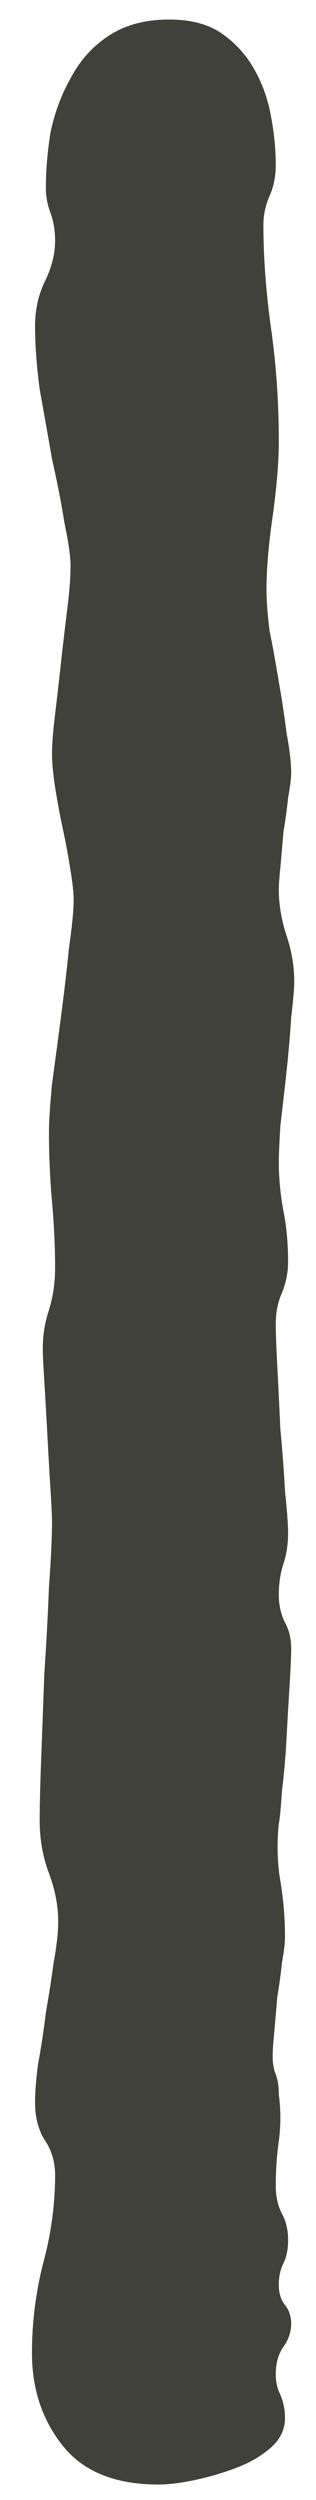 <?xml version="1.0" encoding="UTF-8"?> <svg xmlns="http://www.w3.org/2000/svg" width="9" height="71" viewBox="0 0 9 71" fill="none"><path d="M8.381 27.889C8.381 28.064 8.352 28.401 8.293 28.899C8.264 29.368 8.22 29.881 8.161 30.438C8.103 30.965 8.044 31.477 7.985 31.976C7.956 32.474 7.941 32.81 7.941 32.986C7.941 33.455 7.985 33.924 8.073 34.393C8.161 34.832 8.205 35.315 8.205 35.843C8.205 36.136 8.146 36.429 8.029 36.722C7.912 36.985 7.854 37.278 7.854 37.601C7.854 37.835 7.868 38.23 7.897 38.787C7.927 39.344 7.956 39.944 7.985 40.589C8.044 41.204 8.088 41.79 8.117 42.347C8.176 42.903 8.205 43.299 8.205 43.533C8.205 43.855 8.161 44.148 8.073 44.412C7.985 44.676 7.941 44.969 7.941 45.291C7.941 45.584 8 45.848 8.117 46.082C8.234 46.287 8.293 46.536 8.293 46.829C8.293 47.005 8.278 47.342 8.249 47.84C8.22 48.309 8.19 48.821 8.161 49.378C8.132 49.905 8.088 50.403 8.029 50.872C8 51.341 7.971 51.648 7.941 51.795C7.883 52.352 7.897 52.894 7.985 53.421C8.073 53.948 8.117 54.476 8.117 55.003C8.117 55.179 8.088 55.428 8.029 55.75C8 56.043 7.956 56.365 7.897 56.717C7.868 57.068 7.839 57.405 7.81 57.727C7.78 58.02 7.766 58.24 7.766 58.387C7.766 58.592 7.795 58.768 7.854 58.914C7.912 59.06 7.941 59.251 7.941 59.485C8 59.925 8 60.364 7.941 60.804C7.883 61.214 7.854 61.639 7.854 62.078C7.854 62.371 7.912 62.635 8.029 62.869C8.146 63.074 8.205 63.323 8.205 63.616C8.205 63.88 8.161 64.1 8.073 64.275C7.985 64.451 7.941 64.656 7.941 64.891C7.941 65.125 8 65.315 8.117 65.462C8.234 65.608 8.293 65.784 8.293 65.989C8.293 66.224 8.22 66.443 8.073 66.648C7.927 66.853 7.854 67.117 7.854 67.439C7.854 67.644 7.897 67.835 7.985 68.011C8.073 68.216 8.117 68.436 8.117 68.67C8.117 68.992 7.985 69.27 7.722 69.505C7.458 69.739 7.136 69.93 6.755 70.076C6.374 70.223 5.979 70.34 5.568 70.428C5.158 70.516 4.807 70.56 4.514 70.56C3.283 70.56 2.375 70.193 1.789 69.461C1.203 68.728 0.91 67.85 0.91 66.824C0.91 65.975 1.013 65.14 1.218 64.319C1.452 63.47 1.569 62.62 1.569 61.77C1.569 61.39 1.467 61.053 1.262 60.76C1.086 60.467 0.998 60.115 0.998 59.705C0.998 59.412 1.027 59.046 1.086 58.606C1.174 58.138 1.247 57.654 1.306 57.156C1.394 56.658 1.467 56.19 1.525 55.75C1.613 55.281 1.657 54.886 1.657 54.563C1.657 54.124 1.569 53.67 1.394 53.201C1.218 52.732 1.13 52.234 1.13 51.707C1.13 51.268 1.145 50.667 1.174 49.905C1.203 49.144 1.232 48.352 1.262 47.532C1.32 46.683 1.364 45.862 1.394 45.071C1.452 44.28 1.481 43.665 1.481 43.226C1.481 43.079 1.467 42.772 1.438 42.303C1.408 41.834 1.379 41.321 1.35 40.765C1.32 40.208 1.291 39.695 1.262 39.227C1.232 38.758 1.218 38.45 1.218 38.304C1.218 37.923 1.276 37.557 1.394 37.205C1.511 36.824 1.569 36.429 1.569 36.019C1.569 35.403 1.54 34.773 1.481 34.129C1.423 33.455 1.394 32.796 1.394 32.151C1.394 31.858 1.423 31.404 1.481 30.789C1.569 30.145 1.657 29.485 1.745 28.811C1.833 28.138 1.906 27.508 1.965 26.922C2.053 26.307 2.097 25.852 2.097 25.56C2.097 25.355 2.067 25.076 2.009 24.725C1.95 24.344 1.877 23.948 1.789 23.538C1.701 23.128 1.628 22.732 1.569 22.352C1.511 21.971 1.481 21.663 1.481 21.429C1.481 21.136 1.511 20.755 1.569 20.286C1.628 19.788 1.687 19.275 1.745 18.748C1.804 18.221 1.862 17.723 1.921 17.254C1.979 16.785 2.009 16.39 2.009 16.067C2.009 15.804 1.95 15.394 1.833 14.837C1.745 14.28 1.628 13.68 1.481 13.035C1.364 12.361 1.247 11.702 1.13 11.058C1.042 10.384 0.998 9.783 0.998 9.256C0.998 8.816 1.086 8.406 1.262 8.025C1.467 7.615 1.569 7.22 1.569 6.839C1.569 6.546 1.525 6.282 1.438 6.048C1.35 5.813 1.306 5.579 1.306 5.345C1.306 4.847 1.35 4.319 1.438 3.763C1.555 3.206 1.745 2.693 2.009 2.225C2.272 1.727 2.624 1.331 3.063 1.038C3.532 0.716 4.118 0.555 4.821 0.555C5.437 0.555 5.935 0.687 6.315 0.95C6.696 1.214 7.004 1.551 7.238 1.961C7.473 2.371 7.634 2.825 7.722 3.323C7.81 3.792 7.854 4.246 7.854 4.686C7.854 5.008 7.795 5.301 7.678 5.564C7.561 5.828 7.502 6.106 7.502 6.399C7.502 7.308 7.575 8.289 7.722 9.344C7.868 10.369 7.941 11.438 7.941 12.552C7.941 13.108 7.883 13.812 7.766 14.661C7.648 15.481 7.59 16.17 7.59 16.727C7.59 17.049 7.619 17.444 7.678 17.913C7.766 18.352 7.854 18.836 7.941 19.363C8.029 19.861 8.103 20.345 8.161 20.814C8.249 21.282 8.293 21.663 8.293 21.956C8.293 22.102 8.264 22.337 8.205 22.659C8.176 22.952 8.132 23.274 8.073 23.626C8.044 23.977 8.015 24.314 7.985 24.637C7.956 24.93 7.941 25.135 7.941 25.252C7.941 25.691 8.015 26.131 8.161 26.57C8.308 27.01 8.381 27.449 8.381 27.889Z" fill="#41413B"></path></svg> 